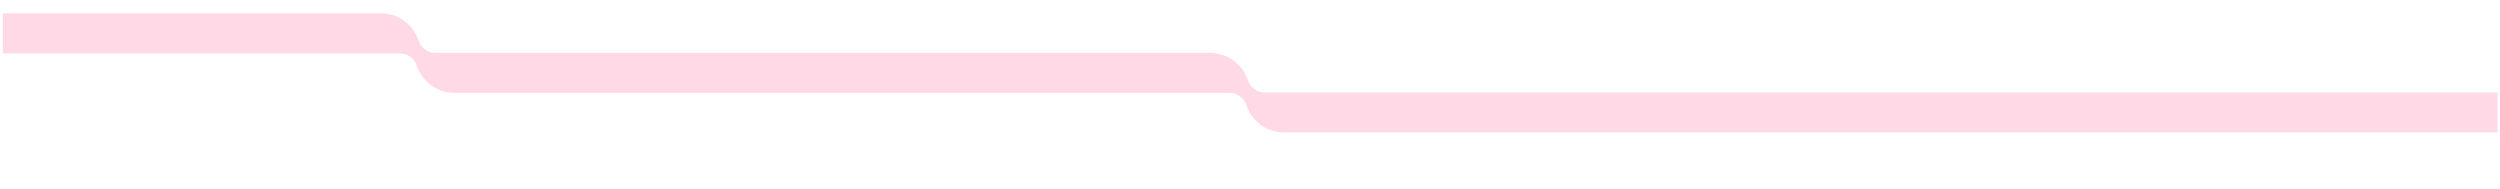 <?xml version="1.0" encoding="UTF-8"?><svg xmlns="http://www.w3.org/2000/svg" version="1.1" viewBox="0 0 595.3 45.4" aria-hidden="true" style="fill:url(#CerosGradient_id9d1395ac1);" width="595px" height="45px">
  <defs><linearGradient class="cerosgradient" data-cerosgradient="true" id="CerosGradient_id9d1395ac1" gradientUnits="userSpaceOnUse" x1="50%" y1="100%" x2="50%" y2="0%"><stop offset="0%" stop-color="#FFD9E6"/><stop offset="100%" stop-color="#FFD9E6"/></linearGradient><linearGradient/>
    <style>
      .cls-1-66faacbcae3f9{
        fill: #fff;
      }
    </style>
  </defs>
  <!-- Generator: Adobe Illustrator 28.7.1, SVG Export Plug-In . SVG Version: 1.2.0 Build 142)  -->
  <g>
    <g id="Layer_166faacbcae3f9">
      <path class="cls-1-66faacbcae3f9" d="M496.8,22.2h-195.6c-1.9,0-3.5-1.2-4.1-3-1.3-3.8-4.8-6.5-9.1-6.5H102.1c-1.9,0-3.5-1.2-4.1-3-1.3-3.8-4.8-6.5-9.1-6.5H-1.8v9.6h95.3c1.9,0,3.5,1.2,4.1,3,1.3,3.8,4.8,6.5,9.1,6.5h186c1.9,0,3.5,1.2,4.1,3,1.3,3.8,4.8,6.5,9.1,6.5h291.3v-9.6h-100.3,0Z" style="fill:url(#CerosGradient_id9d1395ac1);"/>
    </g>
  </g>
</svg>